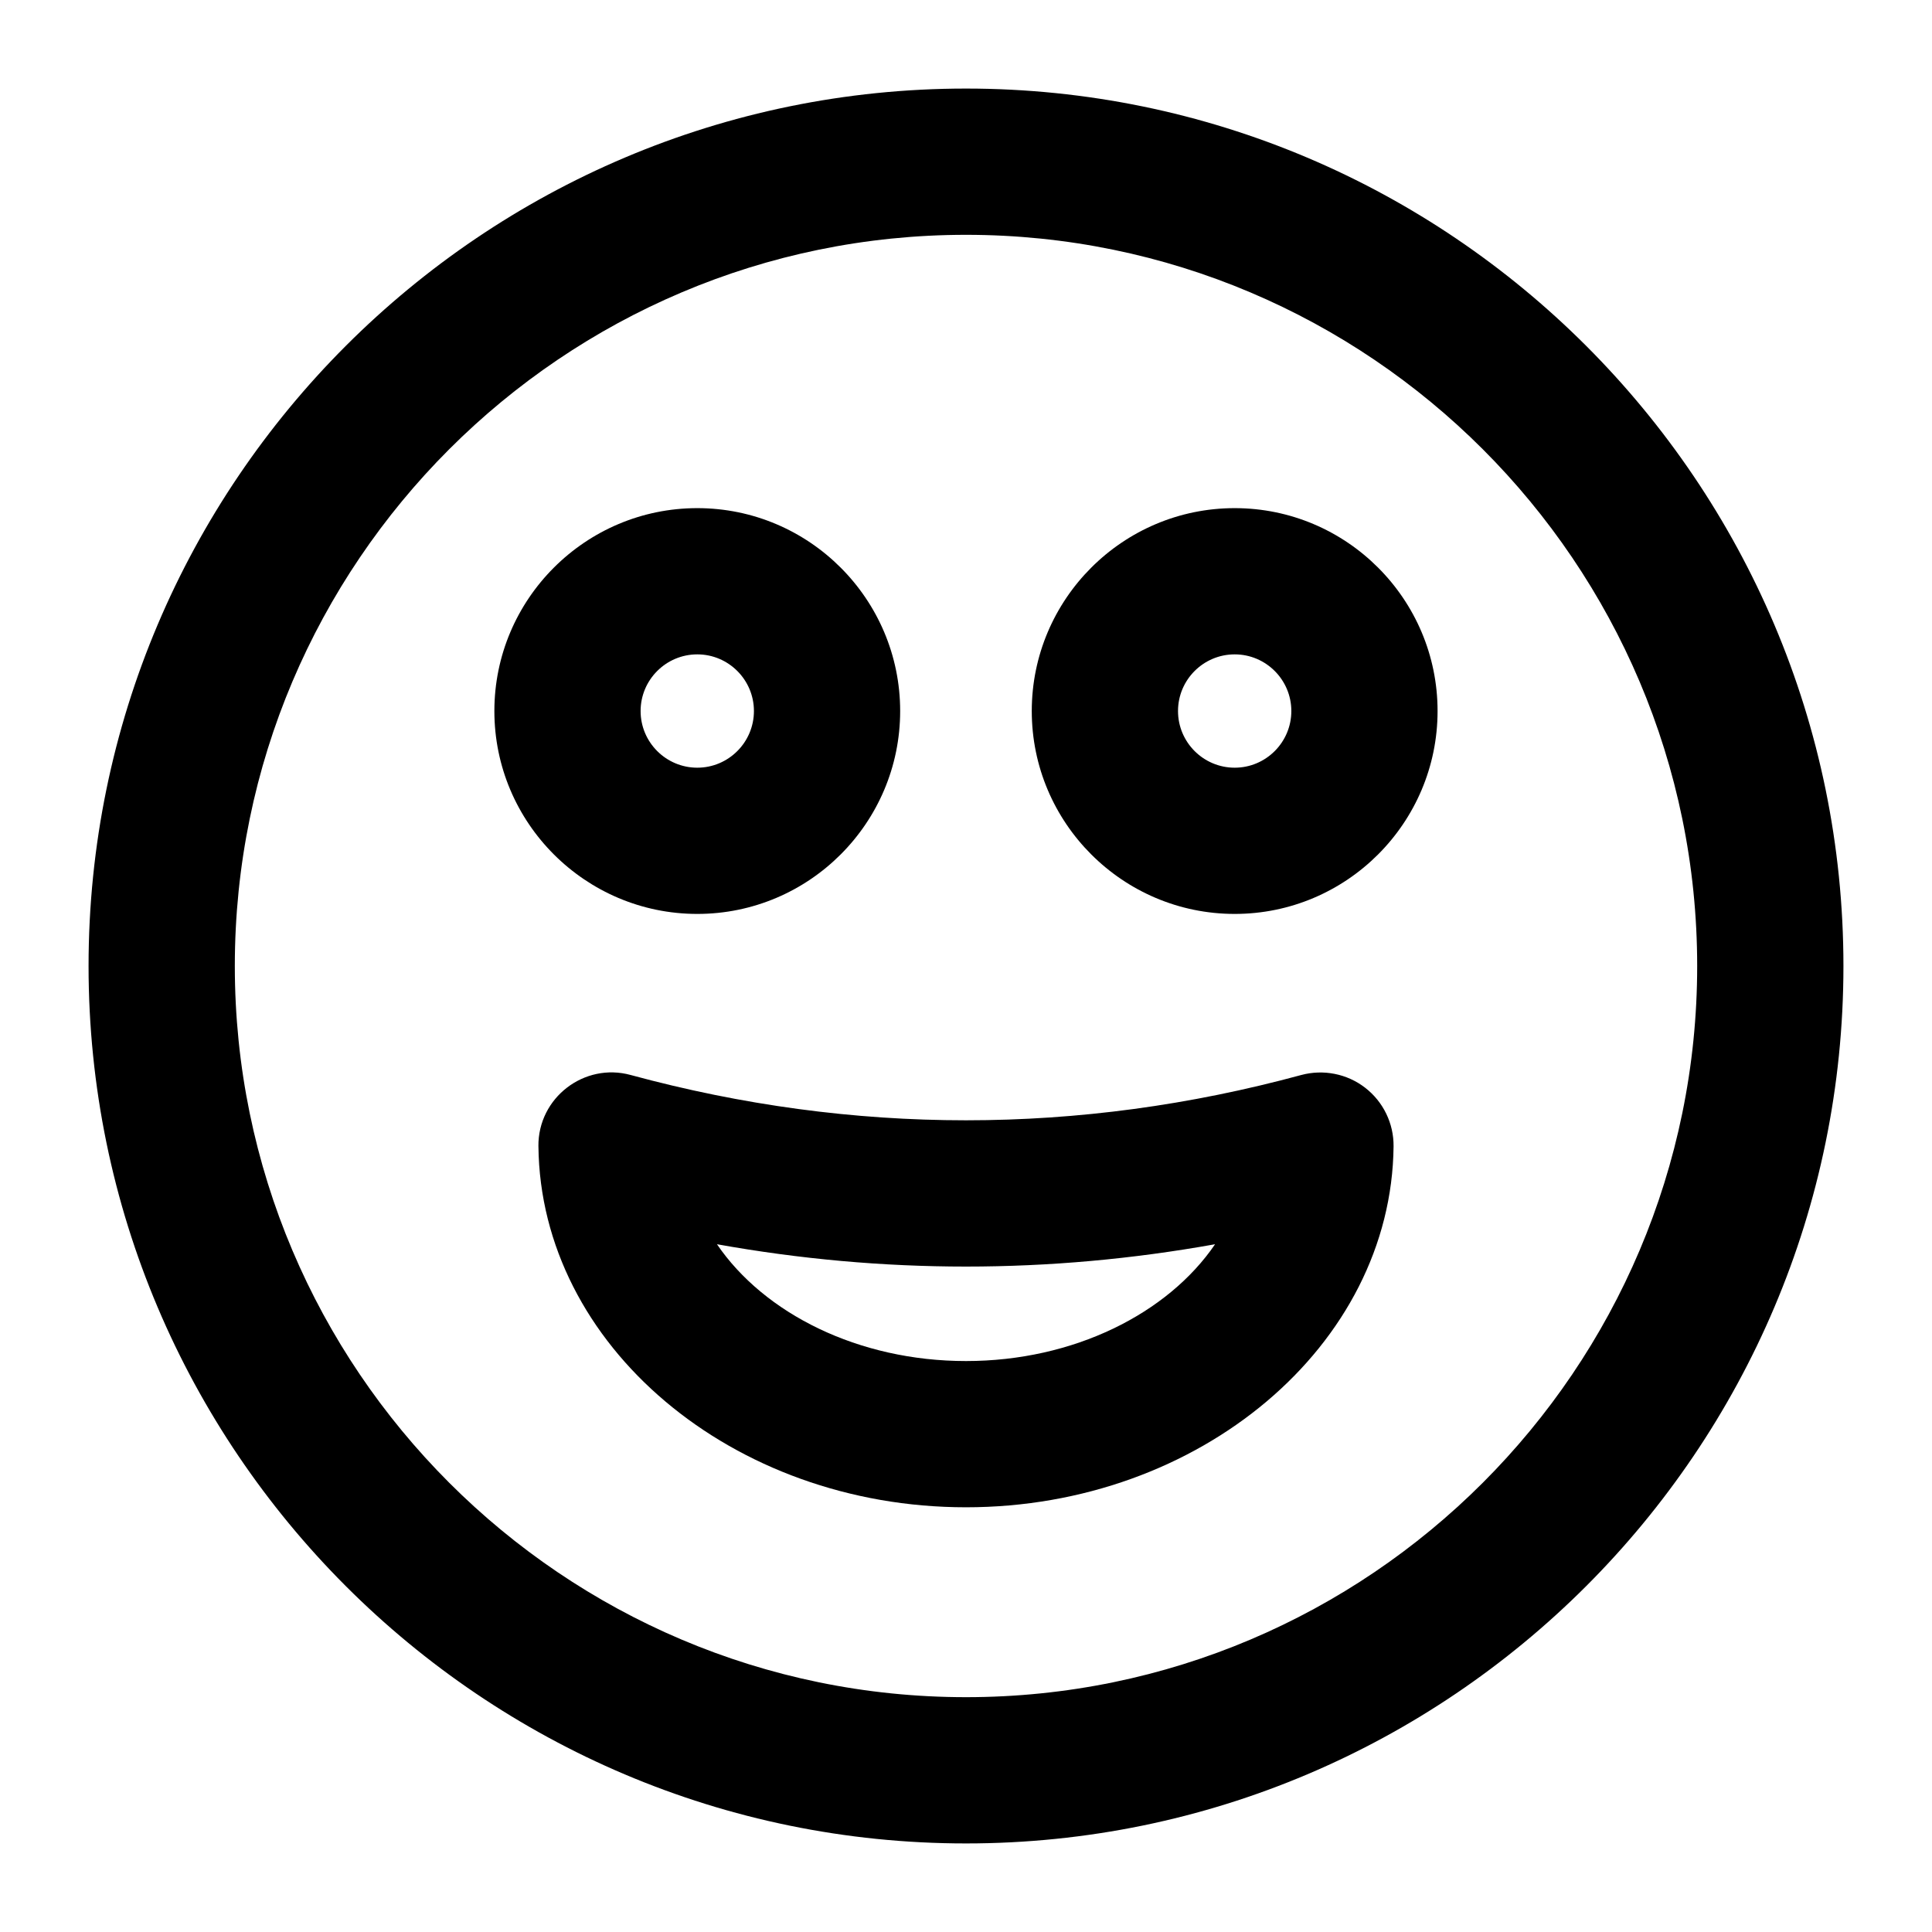 <?xml version="1.0" encoding="UTF-8"?>
<!-- Uploaded to: ICON Repo, www.iconrepo.com, Generator: ICON Repo Mixer Tools -->
<svg fill="#000000" width="800px" height="800px" version="1.1" viewBox="144 144 512 512" xmlns="http://www.w3.org/2000/svg">
 <g>
  <path d="m400 632.53c128.22 0 232.53-104.31 232.53-232.53s-104.3-232.53-232.53-232.53c-128.23 0-232.53 104.31-232.53 232.53 0 128.21 104.3 232.53 232.53 232.53zm0-426.3c106.84 0 193.77 86.922 193.77 193.77 0 106.85-86.934 193.77-193.77 193.77-106.84-0.004-193.77-86.926-193.77-193.77 0-106.85 86.934-193.77 193.77-193.77z"/>
  <path d="m286.69 447.79c0.547 52.75 51.375 95.656 113.31 95.656 61.934 0 112.76-42.91 113.31-95.656 0.059-6.066-2.727-11.816-7.531-15.527-4.805-3.727-11.109-4.938-16.918-3.379-58.965 16.008-118.76 16.008-177.73 0-12.234-3.363-24.57 5.961-24.449 18.906zm179.32 25.945c-12.527 18.371-37.469 30.957-66.004 30.957s-53.477-12.582-66.004-30.957c43.938 7.891 88.066 7.891 132.01 0z"/>
  <path d="m328.79 386.2c29.652 0 53.762-24.117 53.762-53.77s-24.109-53.77-53.762-53.77c-29.652 0-53.777 24.117-53.777 53.77s24.125 53.77 53.777 53.77zm0-68.785c8.27 0 15.008 6.738 15.008 15.016s-6.738 15.016-15.008 15.016c-8.289 0-15.023-6.738-15.023-15.016s6.738-15.016 15.023-15.016z"/>
  <path d="m471.21 386.2c29.652 0 53.762-24.117 53.762-53.77s-24.109-53.77-53.762-53.77c-29.652 0-53.781 24.117-53.781 53.77s24.129 53.77 53.781 53.77zm0-68.785c8.27 0 15.008 6.738 15.008 15.016s-6.738 15.016-15.008 15.016c-8.289 0-15.023-6.738-15.023-15.016-0.004-8.277 6.734-15.016 15.023-15.016z"/>
 </g>
</svg>